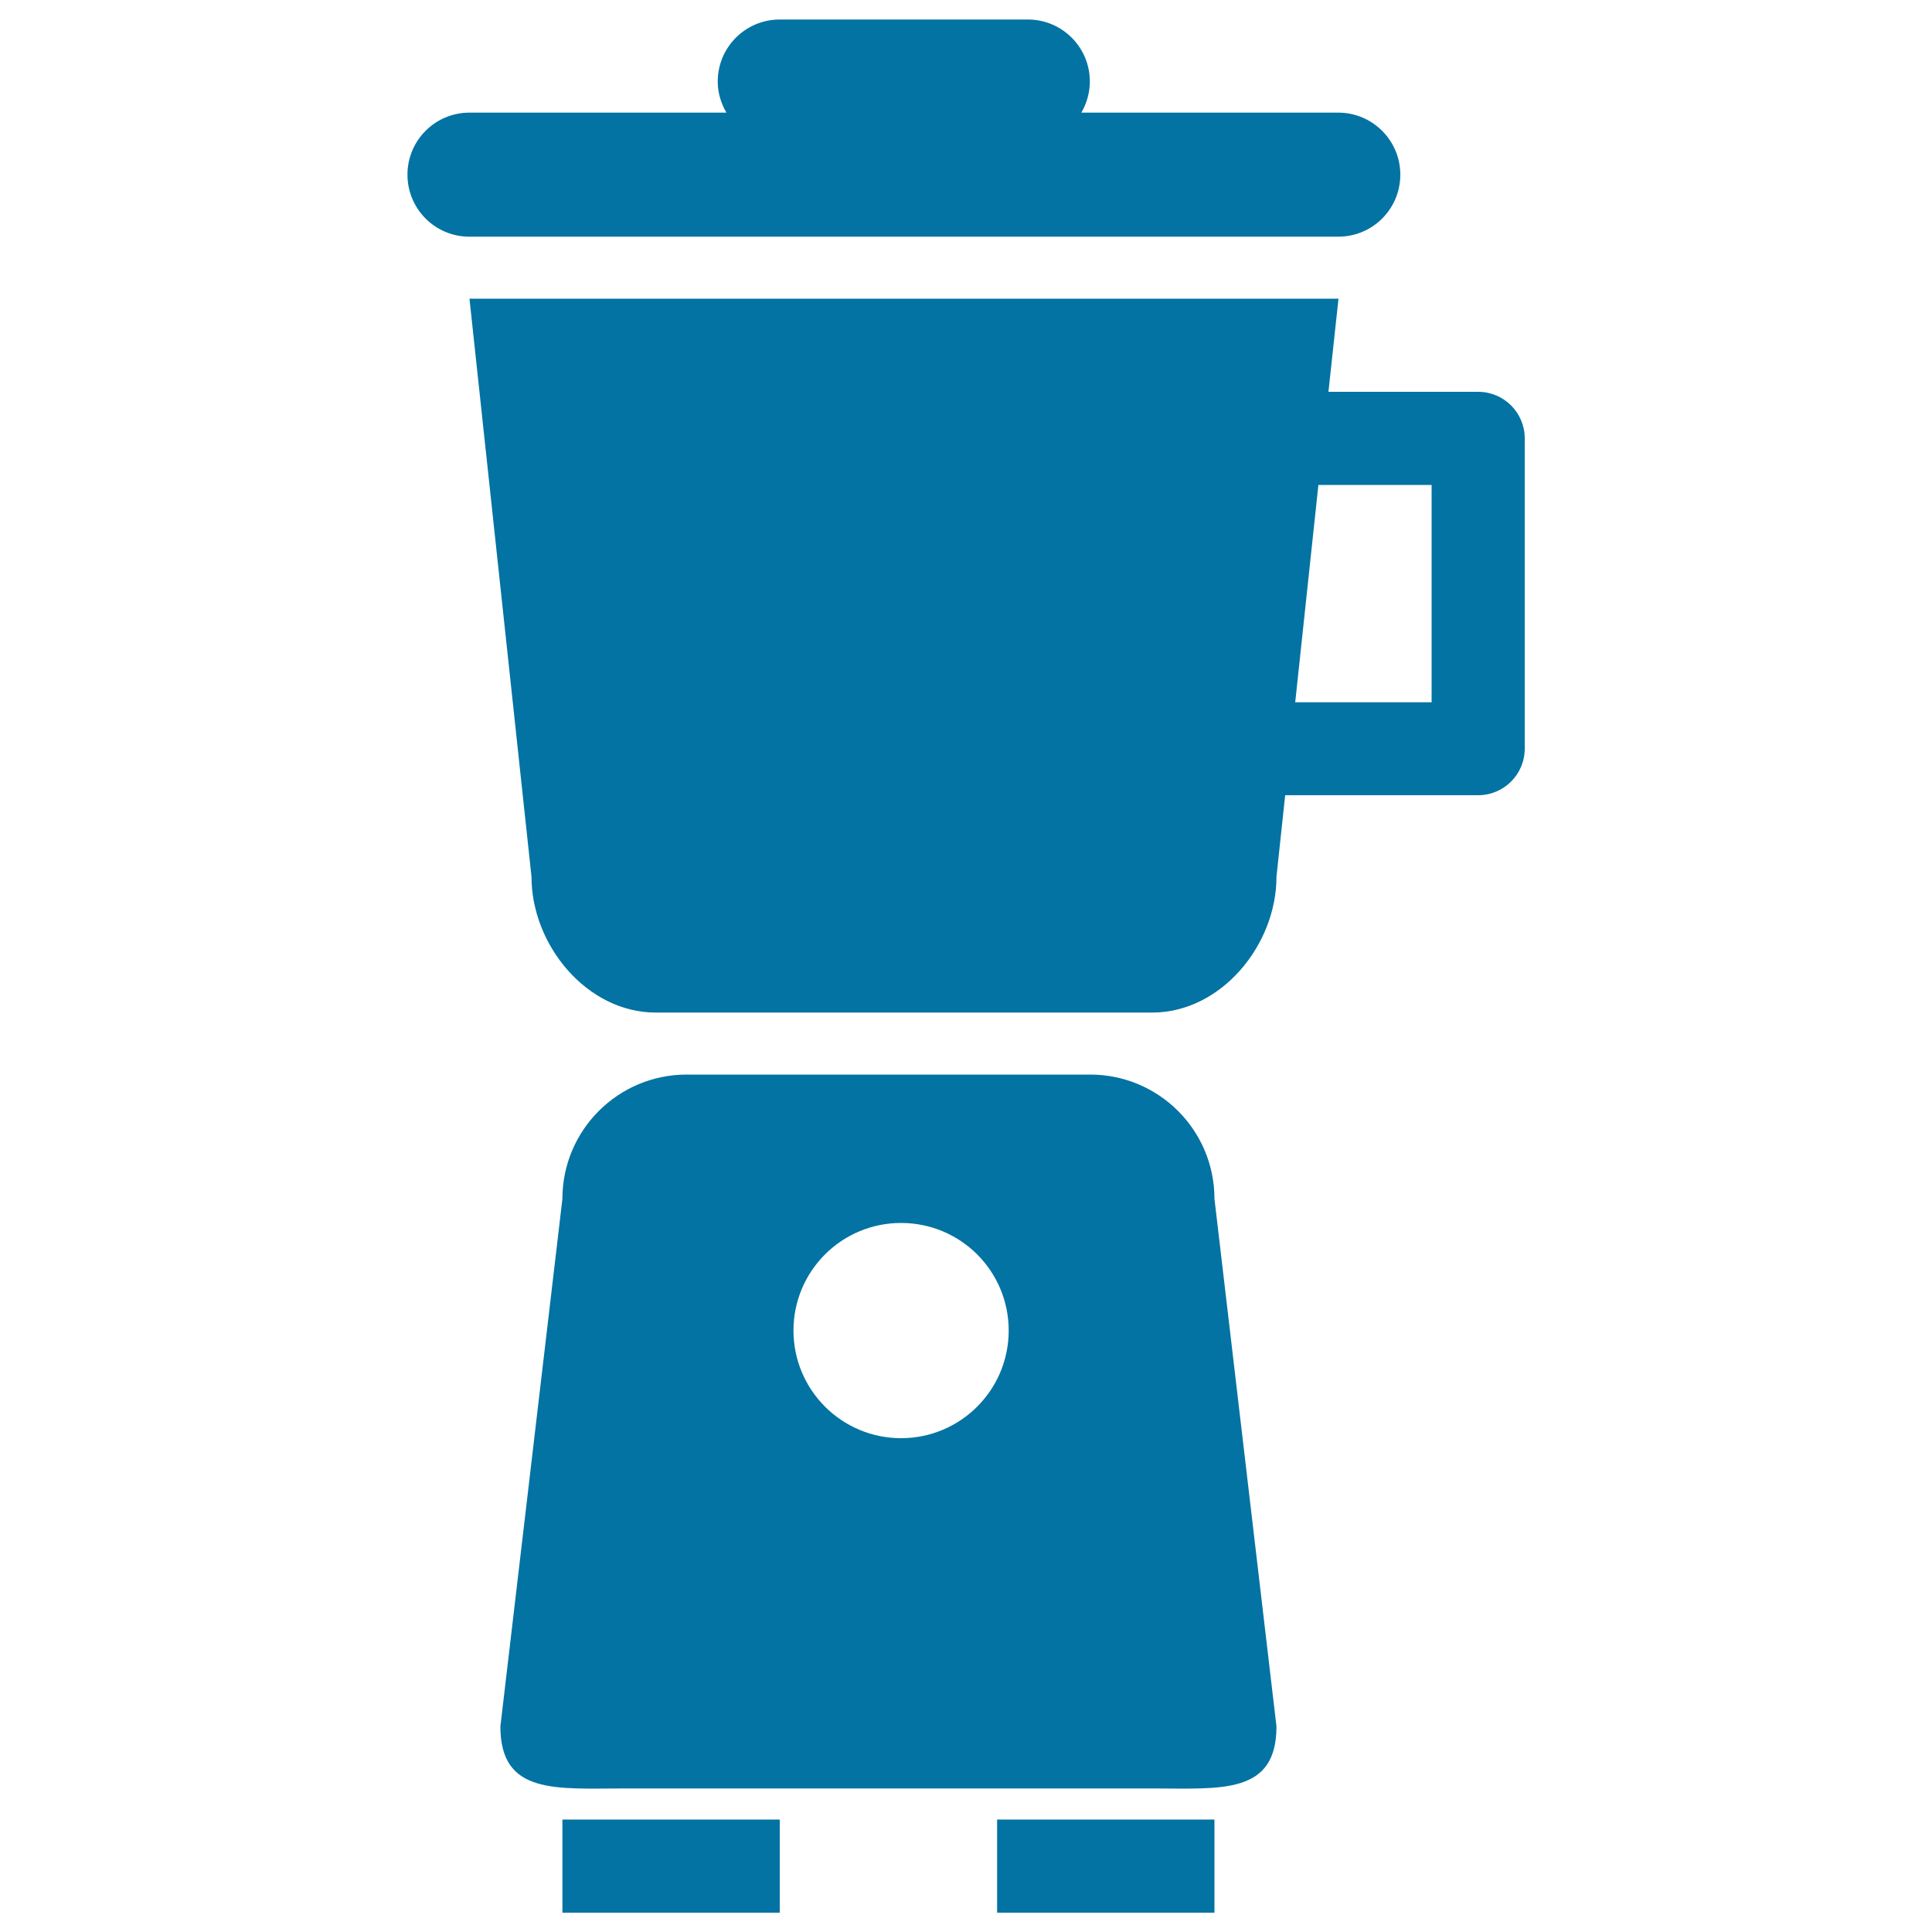 <svg xmlns="http://www.w3.org/2000/svg" viewBox="0 0 1000 1000" style="fill:#0273a2">
<title>Mixer Machine With Jar SVG icon</title>
<g><rect x="291.1" y="941.8" width="112.5" height="48.2"/><rect x="516.1" y="941.8" width="112.5" height="48.2"/><path d="M660.7,893.6l-32.1-273.1c0-35.5-28.8-64.3-64.3-64.3H355.4c-35.5,0-64.3,28.8-64.3,64.3L259,893.6c0,35.5,28.8,32.1,64.3,32.1h273.1C631.9,925.7,660.7,929.1,660.7,893.6z M466.4,744.4c-30.8,0-55.7-25-55.7-55.7c0-30.8,24.9-55.7,55.7-55.7c30.8,0,55.7,24.9,55.7,55.7C522.1,719.4,497.2,744.4,466.4,744.4z"/><path d="M665.2,411.6h16.1h16h67.8c13.3,0,24.1-10.8,24.1-24.1V226.9c0-13.3-10.8-24.1-24.1-24.1h-45.4h-16h-16.1l5.2-48.2H243l32.1,299.2c0,35.5,28.8,70.3,64.3,70.3h257c35.5,0,64.3-34.8,64.3-70.3L665.2,411.6z M682.4,251h16.1h16H741v112.5h-38.5h-16h-16.1L682.4,251z"/><path d="M242.9,122.5h449.8c17.8,0,32.1-14.4,32.1-32.1s-14.4-32.1-32.1-32.1h-133c2.7-4.7,4.4-10.2,4.4-16.1c0-17.8-14.4-32.1-32.1-32.1H403.6c-17.8,0-32.1,14.4-32.1,32.1c0,5.9,1.7,11.3,4.5,16.1h-133c-17.8,0-32.1,14.4-32.1,32.1S225.2,122.5,242.9,122.5z"/></g>
</svg>